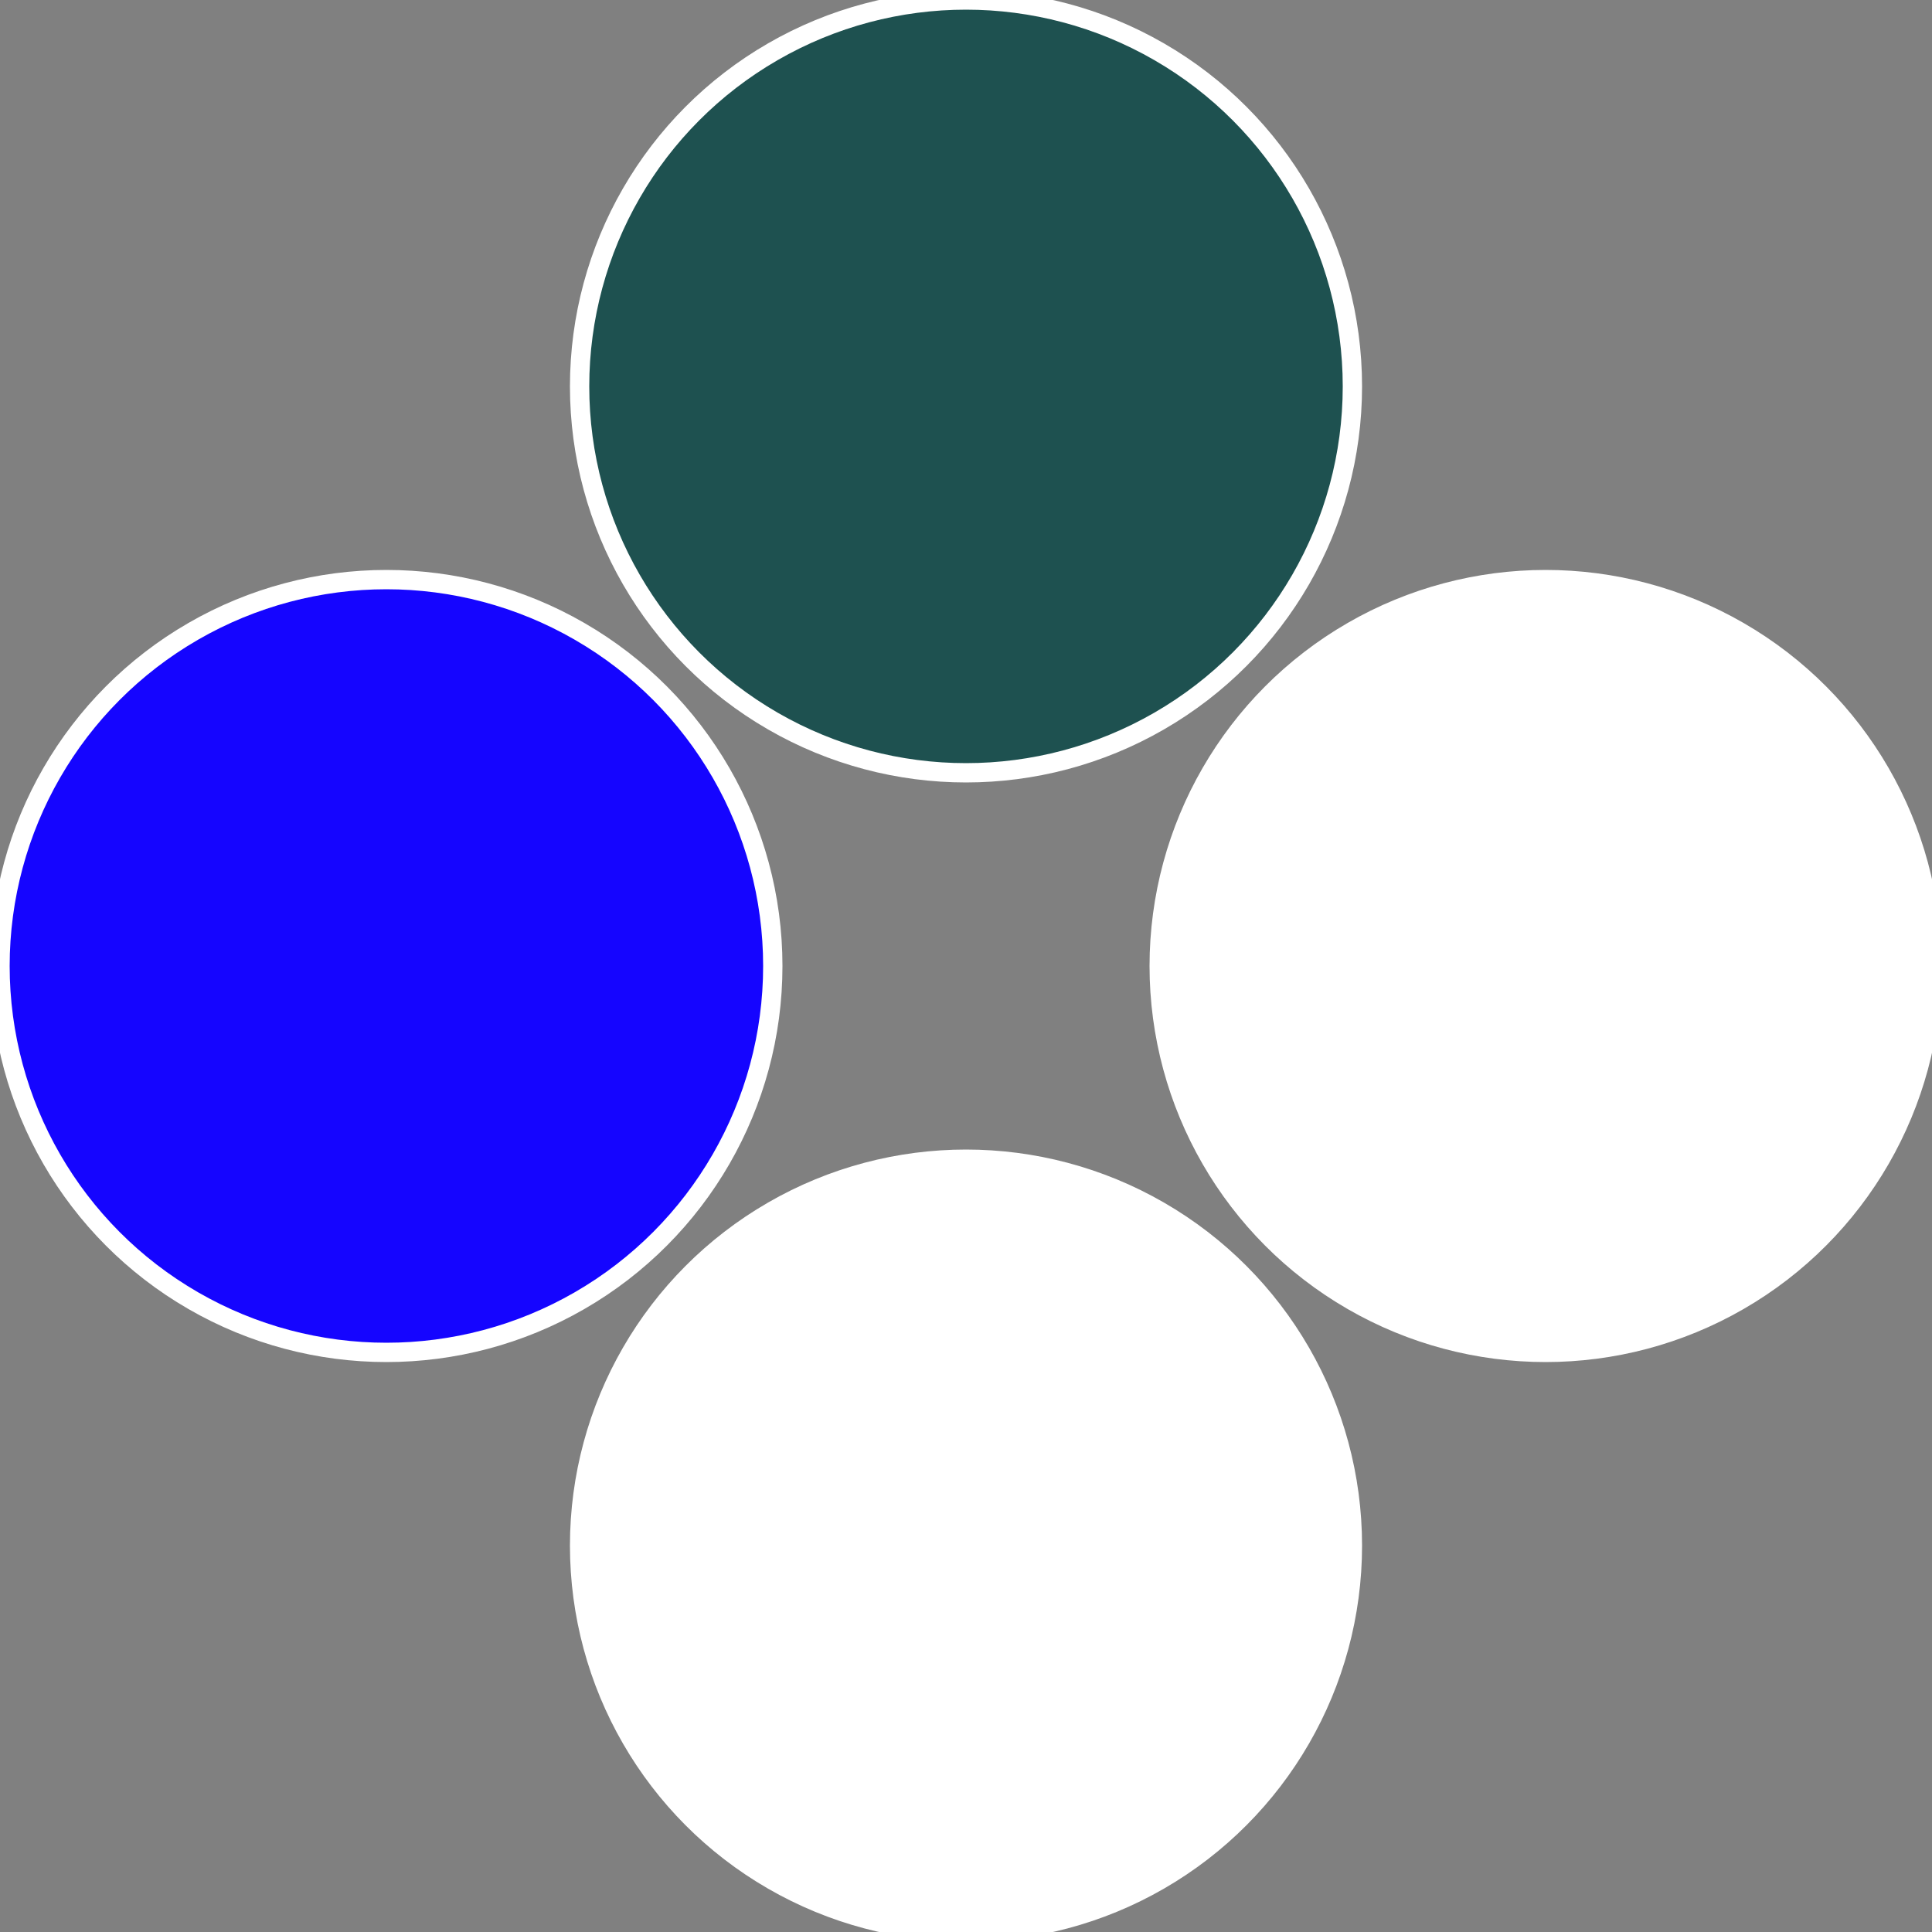 <?xml version="1.0" standalone="no"?>
<svg width="500" height="500" viewBox="-1 -1 2 2" xmlns="http://www.w3.org/2000/svg">
 
                <rect x="-1" y="-1" width="2" height="2" fill="#808080" stroke="none"/>
 
                <circle cx="0.6" cy="0" r="0.4" fill="#ffffffffffffec091e41505" stroke="#fff" stroke-width="1%" />
             
                <circle cx="3.6739403974421E-17" cy="0.6" r="0.4" fill="#ffffffffffffff29ffffffffffffec091505" stroke="#fff" stroke-width="1%" />
             
                <circle cx="-0.6" cy="7.3478807948841E-17" r="0.4" fill="#1505ffffffffffffff29ffffffffffffec09" stroke="#fff" stroke-width="1%" />
             
                <circle cx="-1.1021821192326E-16" cy="-0.6" r="0.4" fill="#1e51505ffffffffffffec09" stroke="#fff" stroke-width="1%" />
            </svg>
